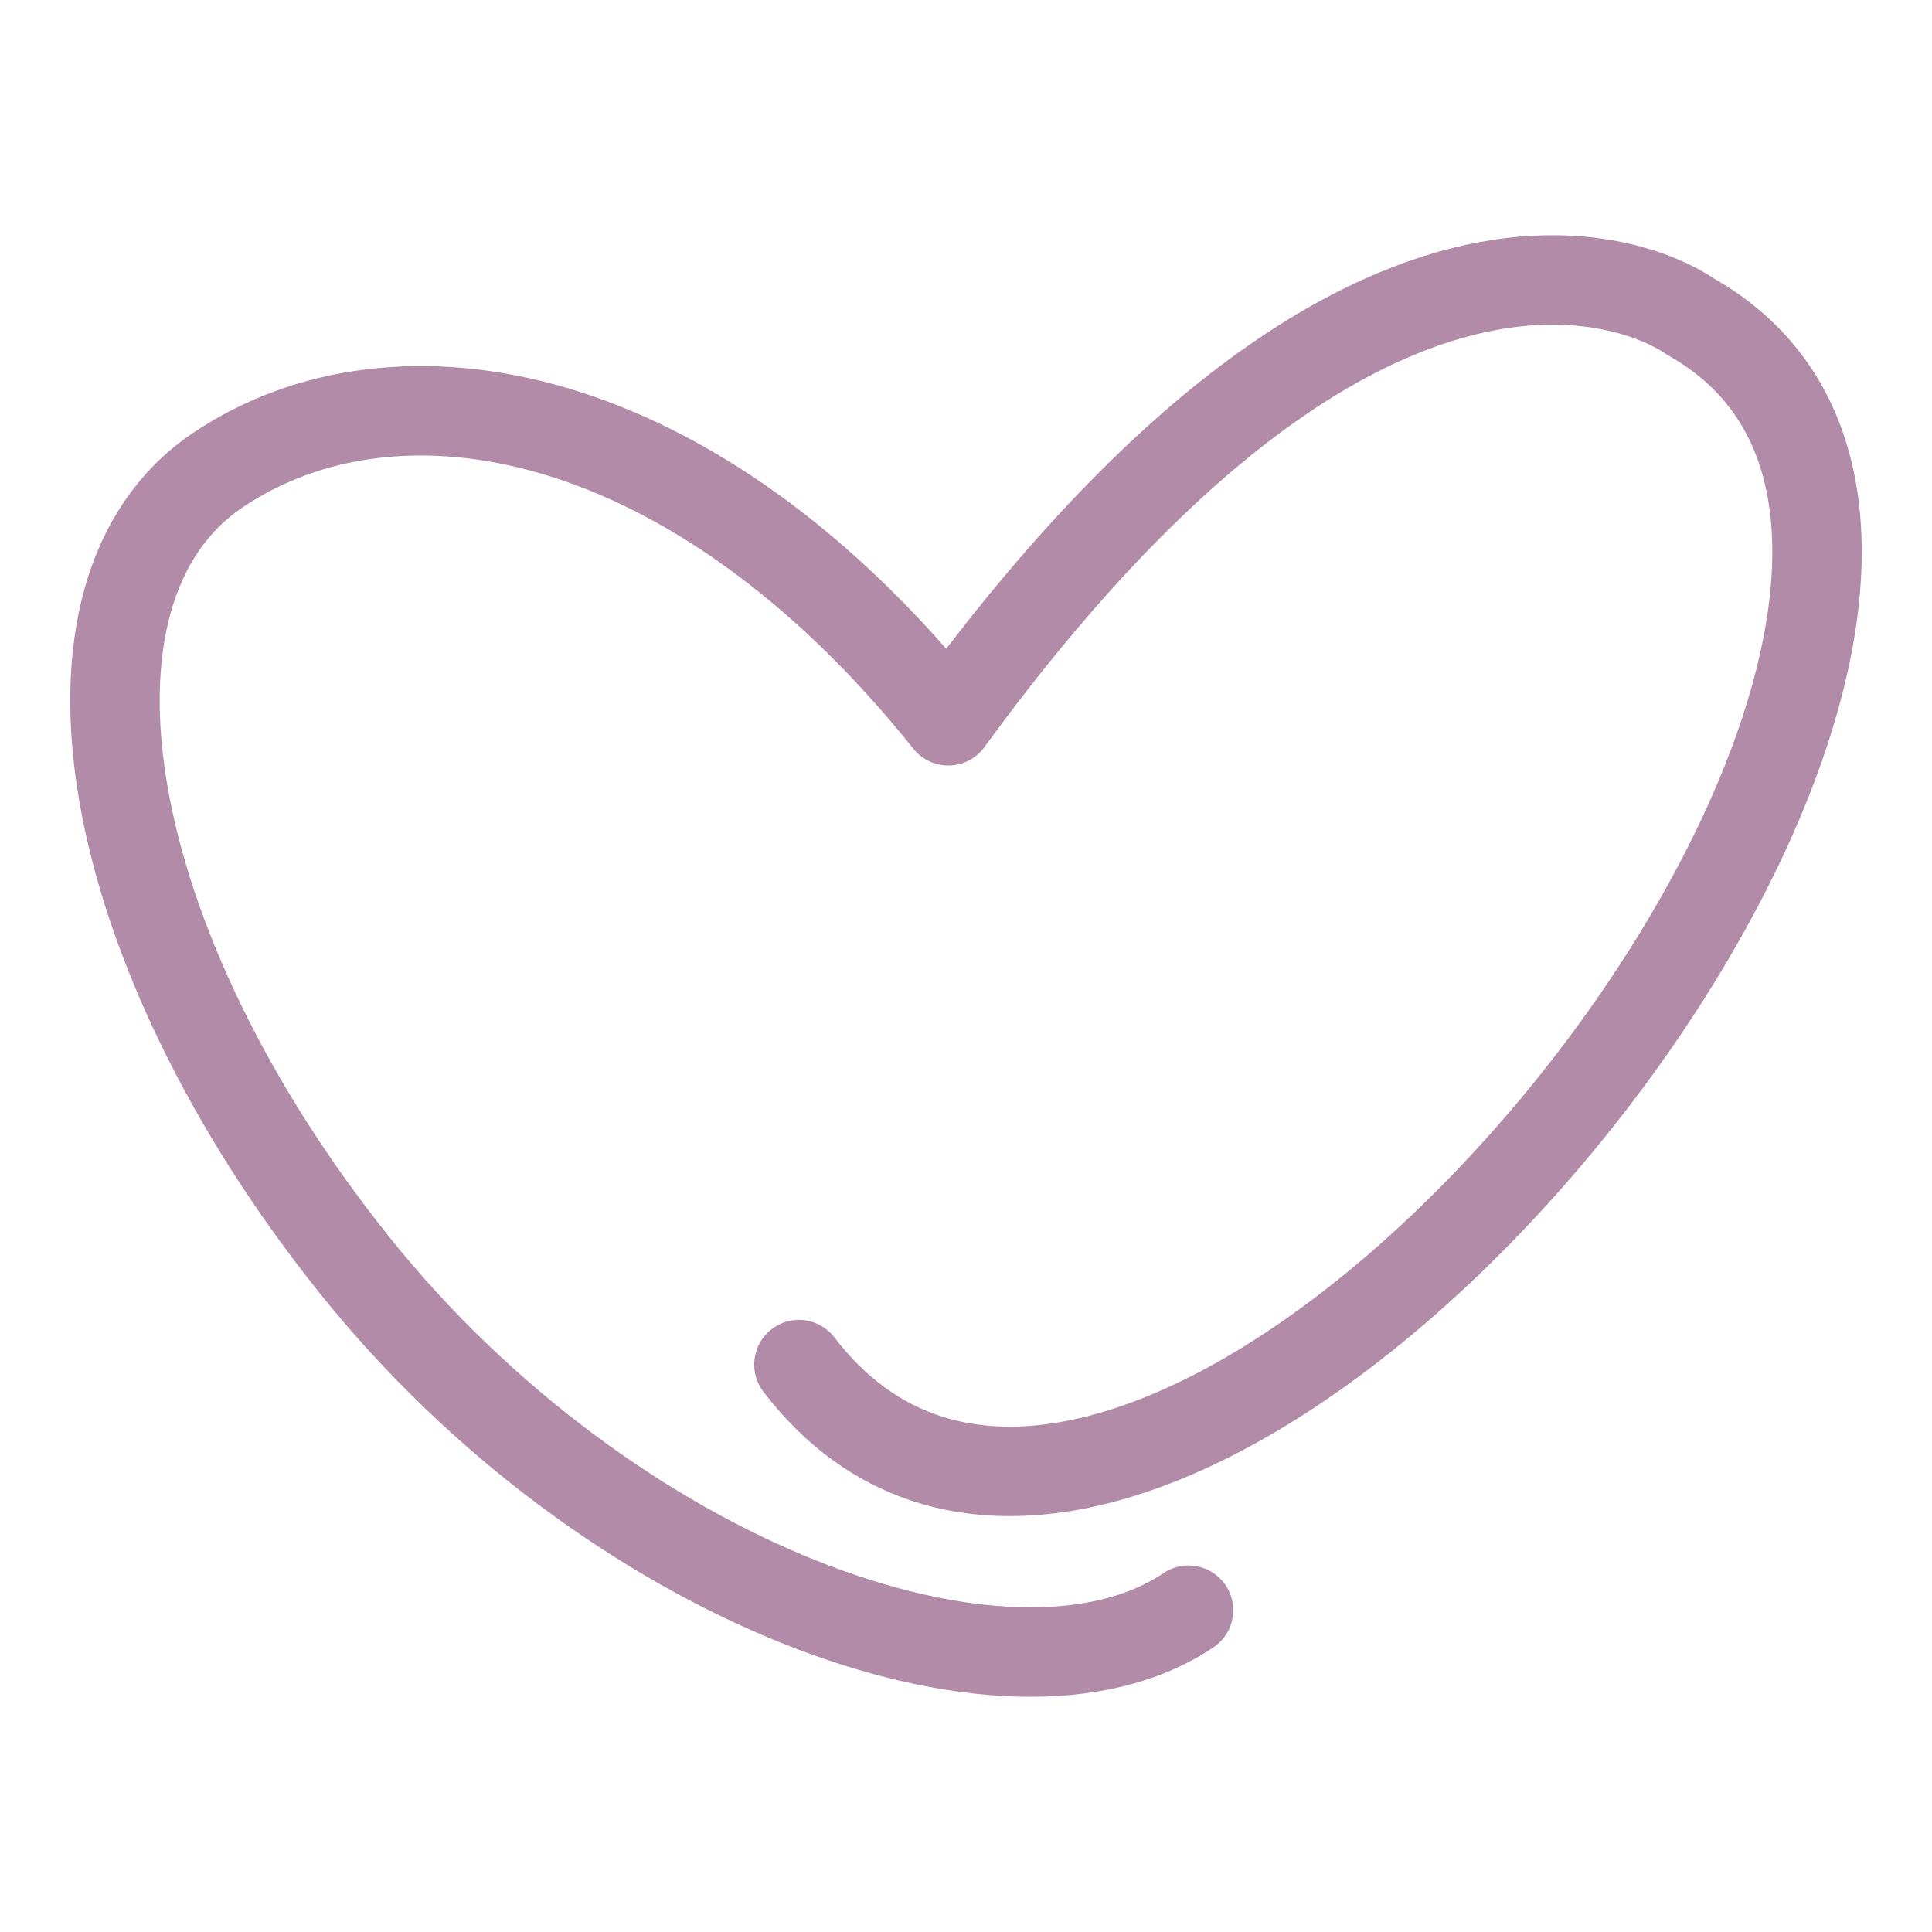 <?xml version="1.0" encoding="UTF-8"?>
<svg xmlns="http://www.w3.org/2000/svg" id="Layer_2" data-name="Layer 2" viewBox="0 0 864 864">
  <defs>
    <style>
      .cls-1 {
        fill: none;
        stroke: #b18ba8;
        stroke-linecap: round;
        stroke-linejoin: round;
        stroke-width: 40px;
      }
    </style>
  </defs>
  <path class="cls-1" d="m531.51,720.09c-80.08,53.96-259.23-12.16-373.06-154.45C44.61,423.35,17.25,264.27,97.33,210.31c80.08-53.96,212.91-30.26,326.74,112.02,201.95-277.11,331.43-181.02,331.43-181.02,128.26,71.71,19.87,300.58-123.13,428.34-96.7,86.39-209.22,126.55-275.09,40.61"></path>
</svg>
